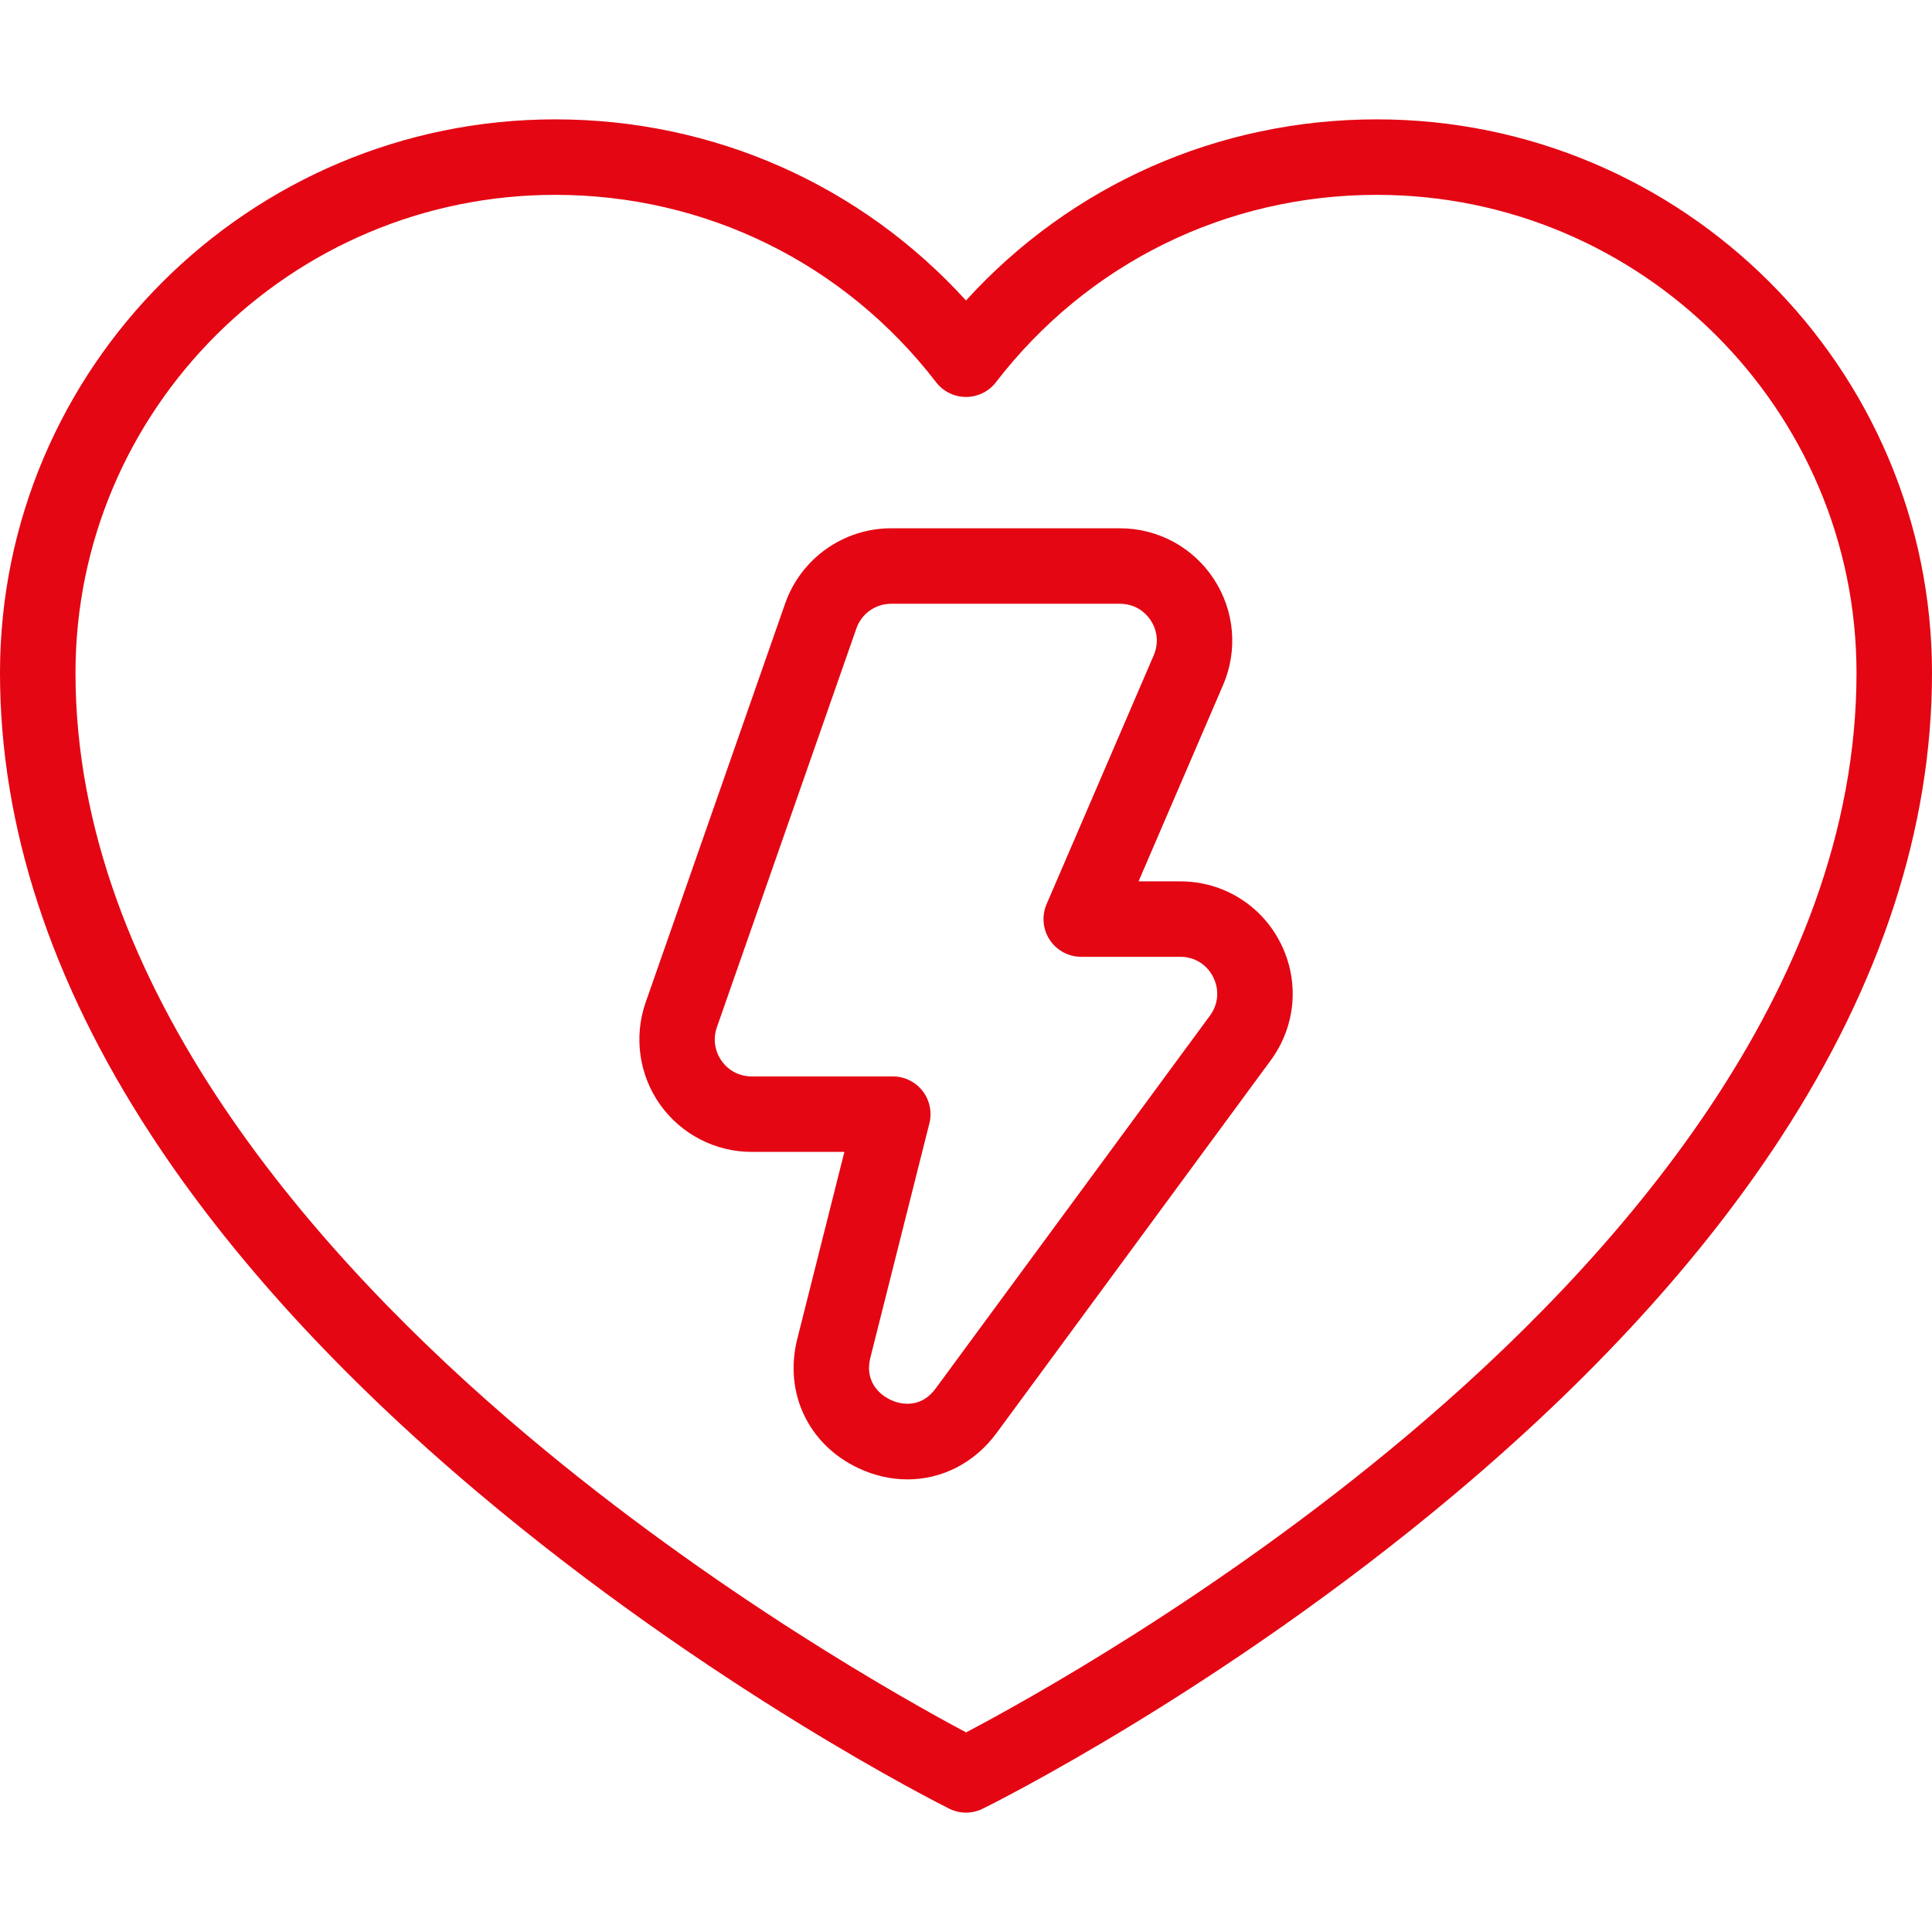 <svg width="41" height="41" viewBox="0 0 41 41" fill="none" xmlns="http://www.w3.org/2000/svg">
<path d="M25.049 18.704H24.162L25.955 14.539C26.274 13.799 26.199 12.956 25.757 12.284C25.315 11.612 24.571 11.211 23.767 11.211H18.91C17.9 11.211 16.996 11.853 16.662 12.808L13.702 21.272C13.447 22.001 13.562 22.812 14.008 23.441C14.454 24.069 15.18 24.445 15.95 24.445H17.919L16.919 28.416C16.633 29.554 17.153 30.655 18.214 31.155C18.556 31.317 18.911 31.395 19.258 31.395C19.985 31.395 20.677 31.051 21.148 30.412L26.967 22.502C27.503 21.773 27.583 20.819 27.174 20.011C26.766 19.205 25.952 18.704 25.049 18.704ZM25.677 21.553L19.858 29.463C19.505 29.943 19.033 29.771 18.897 29.706C18.761 29.642 18.326 29.387 18.472 28.806L19.723 23.839C19.783 23.6 19.729 23.346 19.578 23.151C19.426 22.957 19.193 22.843 18.946 22.843H15.95C15.694 22.843 15.462 22.723 15.314 22.514C15.165 22.304 15.129 22.044 15.213 21.801L18.174 13.336C18.283 13.023 18.579 12.813 18.91 12.813H23.767C24.034 12.813 24.272 12.941 24.419 13.164C24.567 13.389 24.59 13.659 24.484 13.906L22.21 19.188C22.104 19.435 22.128 19.72 22.277 19.945C22.425 20.17 22.676 20.305 22.946 20.305H25.049C25.349 20.305 25.609 20.465 25.745 20.734C25.881 21.004 25.856 21.31 25.677 21.553Z" fill="#E40613"/>
<path d="M29.217 2.533C25.857 2.533 22.732 3.923 20.5 6.377C18.268 3.923 15.143 2.533 11.783 2.533C5.286 2.533 0 7.804 0 14.282C0 17.53 1.079 20.83 3.208 24.089C4.885 26.656 7.215 29.205 10.134 31.666C15.075 35.833 19.938 38.28 20.142 38.382C20.255 38.438 20.377 38.467 20.5 38.467C20.621 38.467 20.742 38.439 20.854 38.384C21.059 38.283 25.922 35.865 30.865 31.713C33.784 29.261 36.115 26.713 37.792 24.14C39.921 20.875 41 17.558 41 14.282C41 7.804 35.714 2.533 29.217 2.533ZM29.859 30.466C25.812 33.871 21.712 36.128 20.502 36.764C19.293 36.121 15.191 33.84 11.142 30.422C6.79 26.747 1.602 20.963 1.602 14.282C1.602 8.687 6.169 4.135 11.783 4.135C14.974 4.135 17.92 5.585 19.866 8.112C20.017 8.309 20.252 8.424 20.5 8.424C20.749 8.424 20.983 8.309 21.135 8.112C23.08 5.585 26.026 4.135 29.217 4.135C34.831 4.135 39.398 8.687 39.398 14.282C39.398 21.026 34.211 26.806 29.859 30.466Z" fill="#E40613"/>
</svg>
